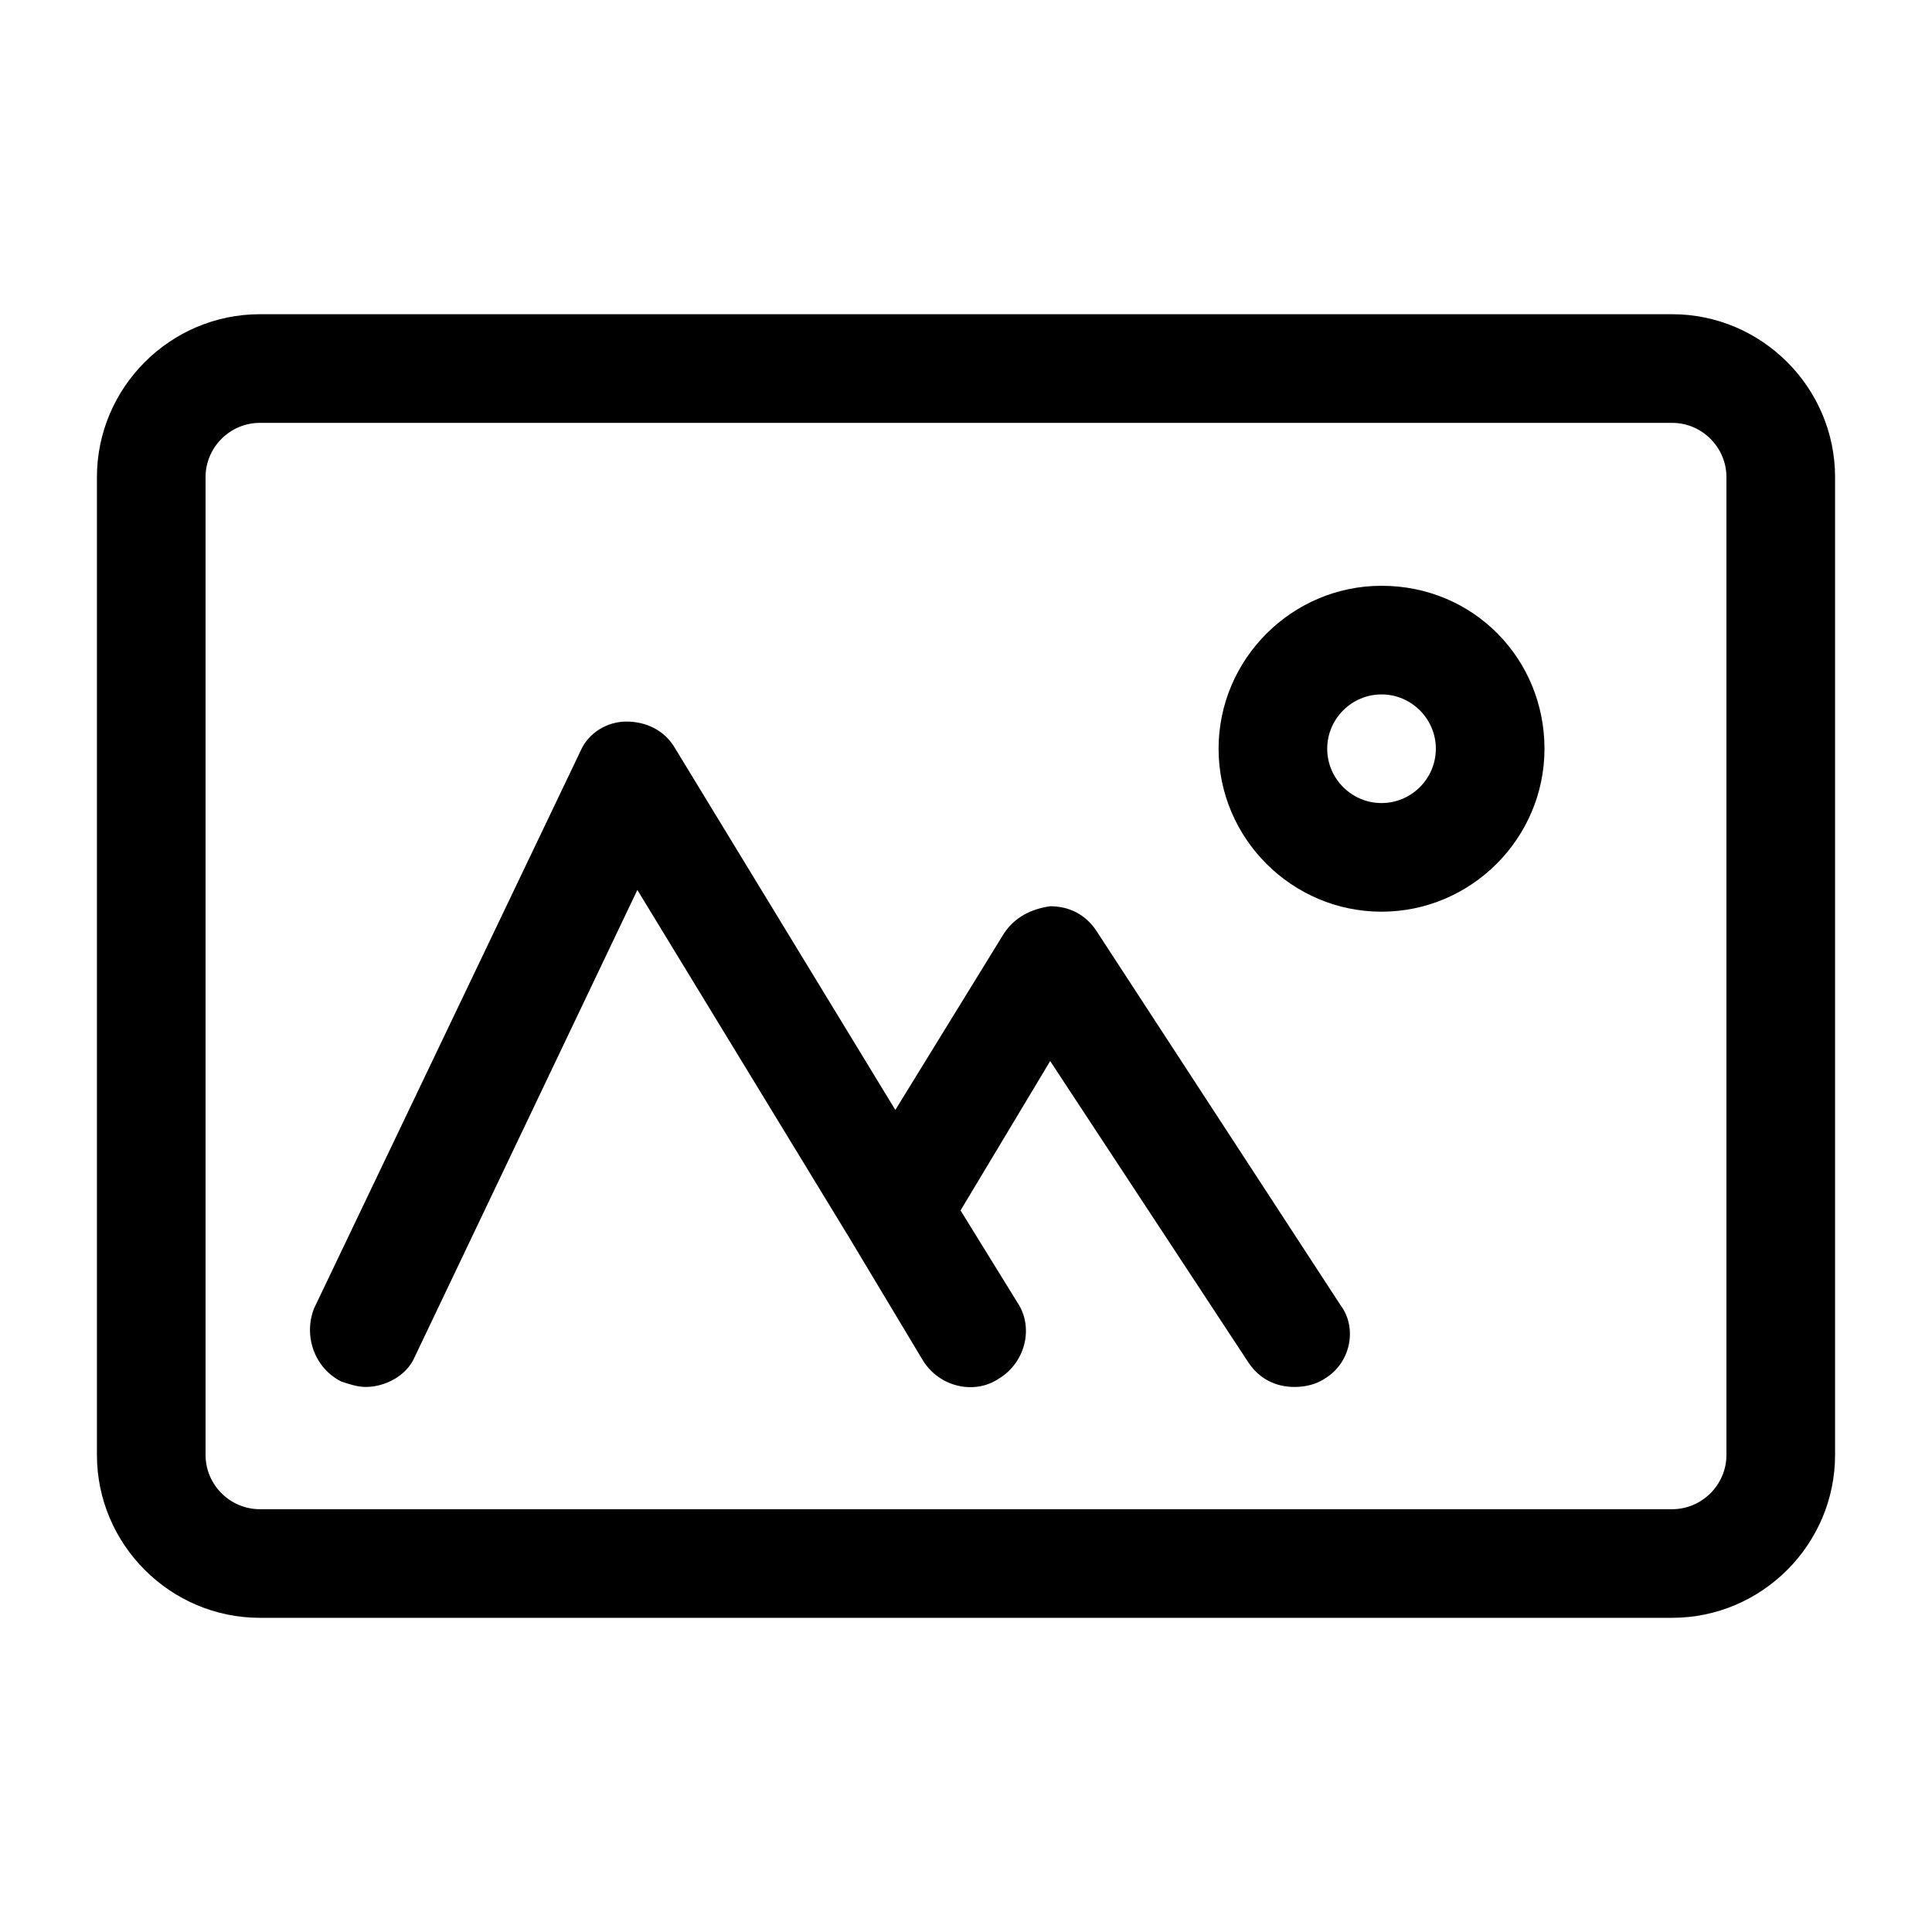<?xml version="1.0" encoding="UTF-8"?>
<!-- The Best Svg Icon site in the world: iconSvg.co, Visit us! https://iconsvg.co -->
<svg fill="#000000" width="800px" height="800px" version="1.1" viewBox="144 144 512 512" xmlns="http://www.w3.org/2000/svg">
 <g>
  <path d="m587.13 227.27h-374.26c-23.75 0-43.184 19.434-43.184 43.184v259.1c0 23.75 19.434 43.184 43.184 43.184h374.26c23.75 0 43.184-19.434 43.184-43.184v-259.1c0-23.754-19.434-43.184-43.184-43.184zm14.395 302.29c0 7.918-6.477 14.395-14.395 14.395h-374.26c-7.918 0-14.395-6.477-14.395-14.395v-259.1c0-7.918 6.477-14.395 14.395-14.395h374.26c7.918 0 14.395 6.477 14.395 14.395z"/>
  <path d="m510.12 299.24c-23.75 0-43.184 19.434-43.184 43.184s19.434 43.184 43.184 43.184 43.184-19.434 43.184-43.184c0-23.754-18.715-43.184-43.184-43.184zm0 57.578c-7.918 0-14.395-6.477-14.395-14.395s6.477-14.395 14.395-14.395c7.918 0 14.395 6.477 14.395 14.395 0 7.914-6.477 14.395-14.395 14.395z"/>
  <path d="m495 509.4c-2.16 1.441-5.039 2.16-7.918 2.16-5.039 0-9.355-2.16-12.234-6.477l-52.539-79.891-23.754 39.582 15.113 24.473c4.32 6.477 2.16 15.836-5.039 20.152-6.477 4.32-15.836 2.16-20.152-5.039l-19.43-32.387-56.141-92.125-59.02 123.79c-2.16 5.039-7.918 7.918-12.957 7.918-2.16 0-4.32-0.719-6.477-1.441-7.199-3.598-10.078-12.234-7.199-19.434l70.535-147.54c2.16-5.039 7.199-7.918 12.234-7.918 5.039 0 10.078 2.16 12.957 7.199l58.297 95.723 28.789-46.781c2.879-4.32 7.199-6.477 12.234-7.199 5.039 0 9.355 2.16 12.234 6.477l64.777 99.324c4.324 5.758 2.883 15.113-4.312 19.434z"/>
 </g>
</svg>